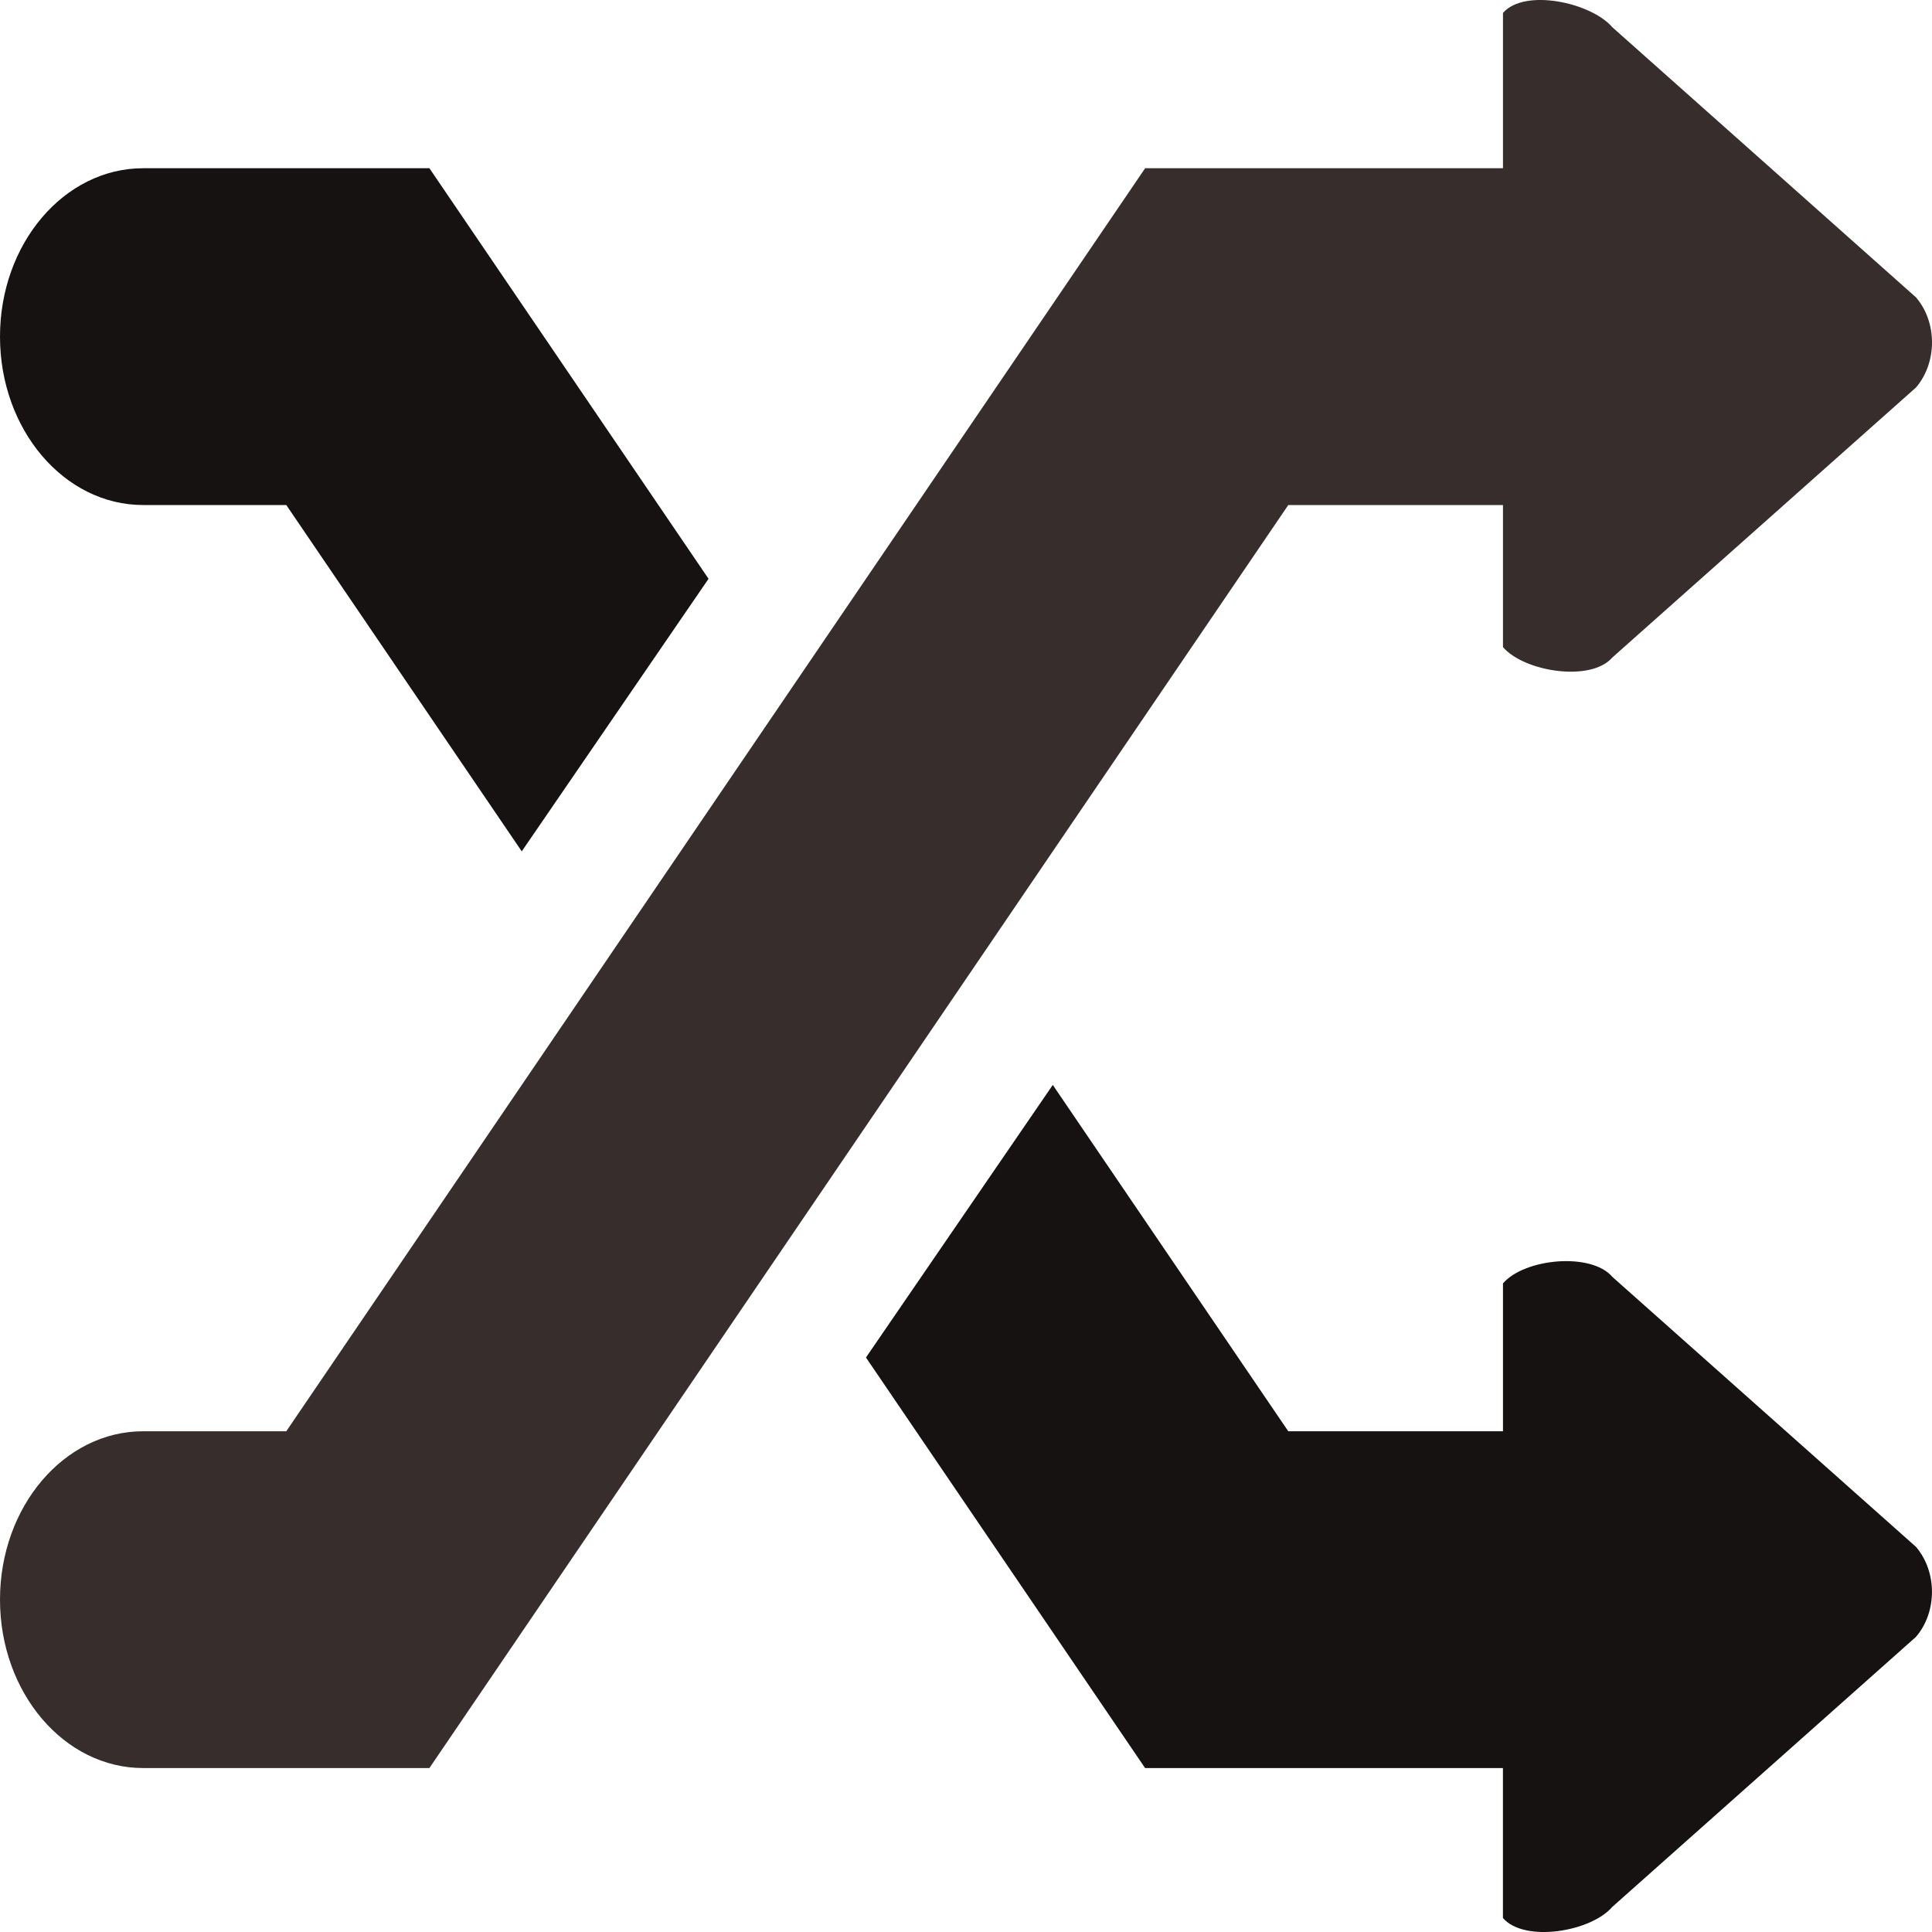<?xml version="1.0" encoding="UTF-8"?>
<!DOCTYPE svg PUBLIC "-//W3C//DTD SVG 1.1//EN" "http://www.w3.org/Graphics/SVG/1.1/DTD/svg11.dtd">
<!-- Creator: CorelDRAW -->
<svg xmlns="http://www.w3.org/2000/svg" xml:space="preserve" width="0.5in" height="0.5in" version="1.1" style="shape-rendering:geometricPrecision; text-rendering:geometricPrecision; image-rendering:optimizeQuality; fill-rule:evenodd; clip-rule:evenodd"
viewBox="0 0 500 500"
 xmlns:xlink="http://www.w3.org/1999/xlink"
 xmlns:xodm="http://www.corel.com/coreldraw/odm/2003"
 xmlns:sketch="http://www.bohemiancoding.com/sketch/ns">
 <defs>
  <style type="text/css">
   <![CDATA[
    .fil0 {fill:#161212}
    .fil1 {fill:#372D2D}
   ]]>
  </style>
 </defs>
 <g id="Layer_x0020_1">
  <path id="shuffle" class="fil0" d="M37.04 130.7l37.05 0 60.94 89.63 48.34 -70.54 -72.24 -106.25 -74.09 0c-20.45,0 -37.04,19.52 -37.04,43.58 0,24.06 16.59,43.58 37.04,43.58l0 0z" sketch:type="MSShapeGroup"/>
  <path id="shuffle_7" class="fil1" d="M388.97 130.7l0 36.78c5.54,6.41 22.78,9.09 28.3,2.68l78.59 -69.88c5.52,-6.45 5.52,-16.89 0,-23.32l-78.59 -69.91c-5.52,-6.43 -22.76,-10.13 -28.3,-3.7l0 40.19 -92.61 0 -222.27 326.87 -37.05 0c-20.45,0 -37.04,19.52 -37.04,43.58 0,24.06 16.59,43.58 37.04,43.58l74.09 0 222.27 -326.86 55.57 0 0 0z" sketch:type="MSShapeGroup"/>
  <path id="shuffle_8" class="fil0" d="M417.27 330.44c-5.52,-6.43 -22.76,-4.75 -28.3,1.7l0 38.27 -55.57 0 -60.94 -89.63 -48.35 70.54 72.24 106.25 92.61 0 0 38.81c5.54,6.43 22.78,3.57 28.3,-2.88l78.59 -69.88c5.52,-6.43 5.52,-16.85 0,-23.3l-78.59 -69.88 0 0z" sketch:type="MSShapeGroup"/>
 </g>
</svg>